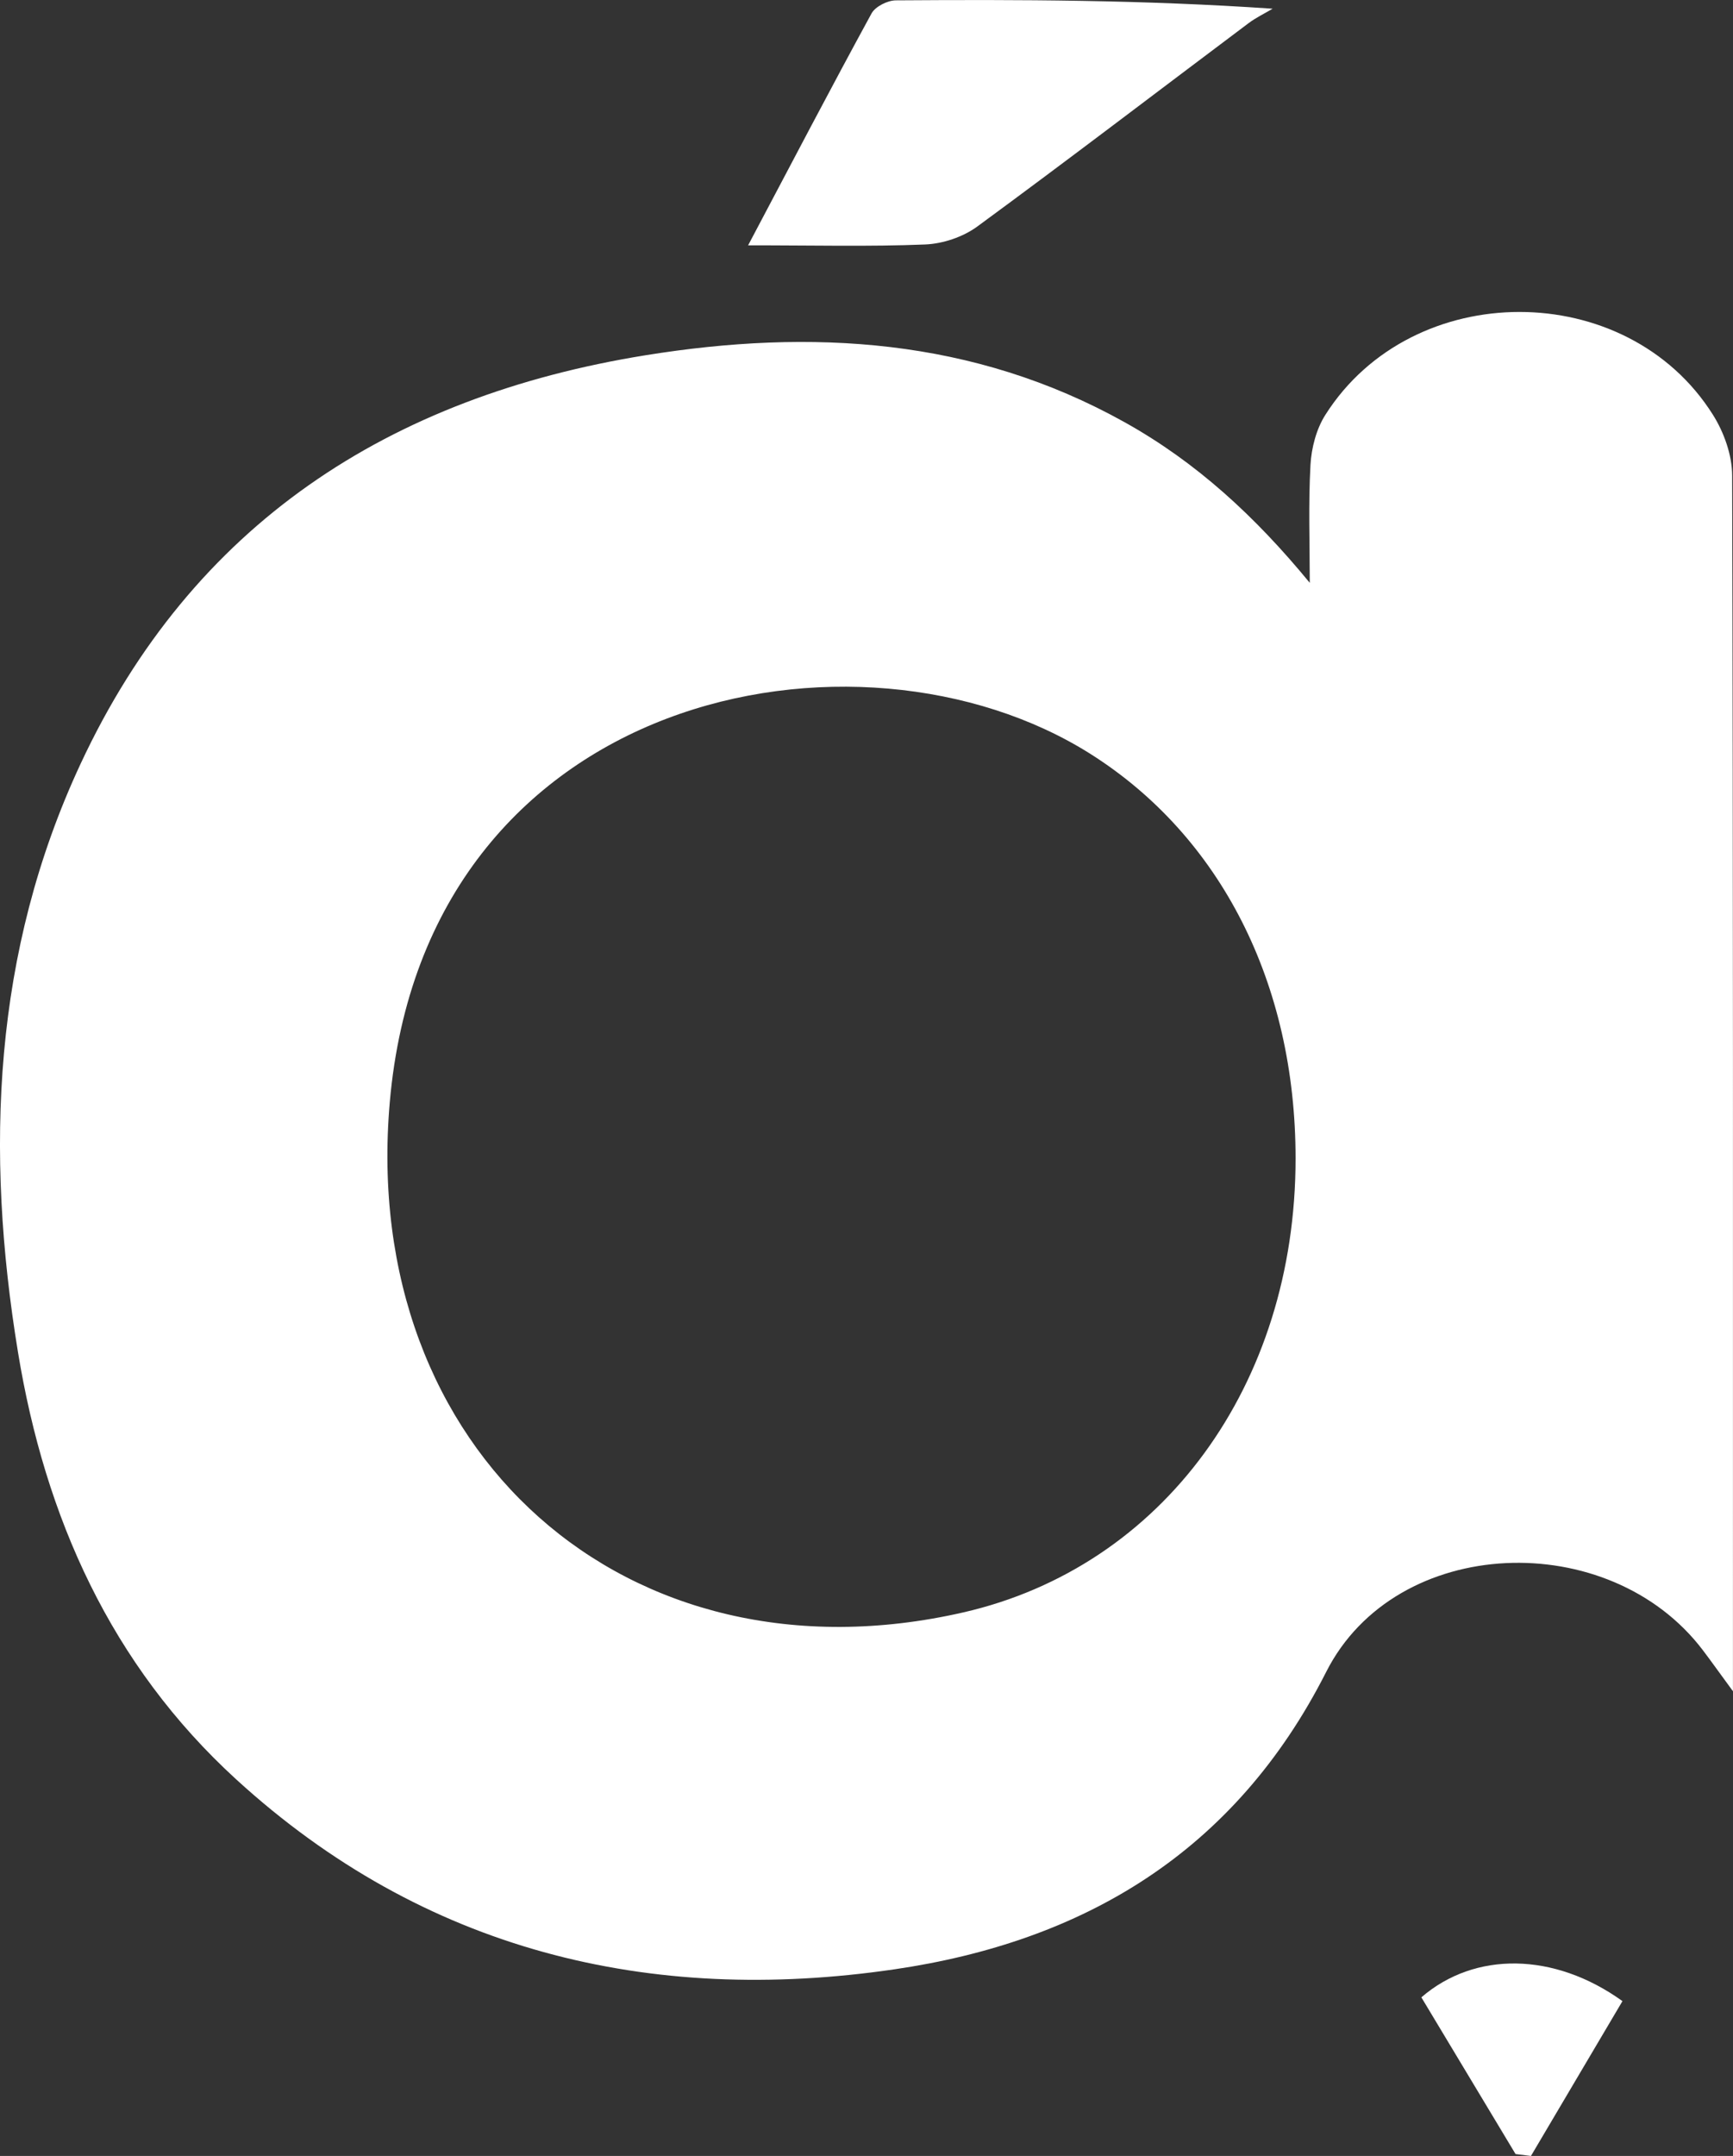 <?xml version="1.0" encoding="utf-8"?>
<!-- Generator: Adobe Illustrator 25.4.1, SVG Export Plug-In . SVG Version: 6.00 Build 0)  -->
<svg version="1.1" id="Capa_1" xmlns="http://www.w3.org/2000/svg" xmlns:xlink="http://www.w3.org/1999/xlink" x="0px" y="0px"
	 viewBox="0 0 344.28 428.14" style="enable-background:new 0 0 344.28 428.14;" xml:space="preserve">
<rect x="0" y="0" width="344.28" height="428.14" fill="#333333" stroke="none"/>
<style type="text/css">
	.st0{fill:#FFFFFF;}
	.st1{opacity:0.6;fill:#FBC209;}
	.st2{fill:#FBC209;}
	.st3{fill:#9B9C9C;}
	.st4{fill:url(#);}
	.st5{fill:#CD1638;}
	.st6{fill:#FFFFFF;stroke:#000000;stroke-miterlimit:10;}
	.st7{fill:#FDE79D;}
</style>
<g>
	<path class="st0" d="M344.11,94.39c-0.01-4.03-1.63-8.55-3.81-12.01c-17.13-27.25-59.72-27.23-77,0c-1.8,2.83-2.77,6.57-2.96,9.95
		c-0.43,7.78-0.14,15.6-0.14,23.41c-10.83-13.17-22.5-23.94-36.81-31.91c-30.03-16.73-62.23-18.59-95.16-13.28
		c-50.87,8.21-90,33.48-112.22,81.13C-1.41,189.03-3,228.5,3.57,268.51c5.38,32.81,18.46,62.11,43.39,84.88
		c37.23,34.01,82.02,44.81,130.7,37.69c37.48-5.48,67.61-23.15,85.8-59.06c13.86-27.35,56.26-28.85,74.86-4.28
		c1.6,2.11,3.13,4.27,5.95,8.11c0-3.57,0-4.99,0-6.42C344.27,251.08,344.33,172.73,344.11,94.39z M191.4,320.19
		C124.5,335.51,71.39,288.24,77.43,218.92c7.13-81.84,93.14-98.31,139.22-69.19c25.81,16.31,40.74,45.55,40.73,80.33
		C257.38,275.06,230.98,311.12,191.4,320.19z"/>
	<path class="st0" d="M183.77,48.55c3.53-0.14,7.53-1.48,10.37-3.56c18.1-13.27,35.93-26.91,53.89-40.38
		c1.48-1.11,3.19-1.93,4.8-2.88c-25.92-1.77-50.39-1.83-74.86-1.66c-1.66,0.01-4.08,1.23-4.83,2.6
		c-8.03,14.71-15.8,29.57-24.52,46.05C161.47,48.71,172.64,49,183.77,48.55z"/>
	<path class="st0" d="M282.37,396.64c6.18,10.29,12.45,20.71,18.71,31.12c1.02,0.13,2.04,0.25,3.06,0.38
		c6.08-10.29,12.17-20.58,18.18-30.75C308.77,387.64,292.97,387.47,282.37,396.64z"/>
</g>
</svg>
